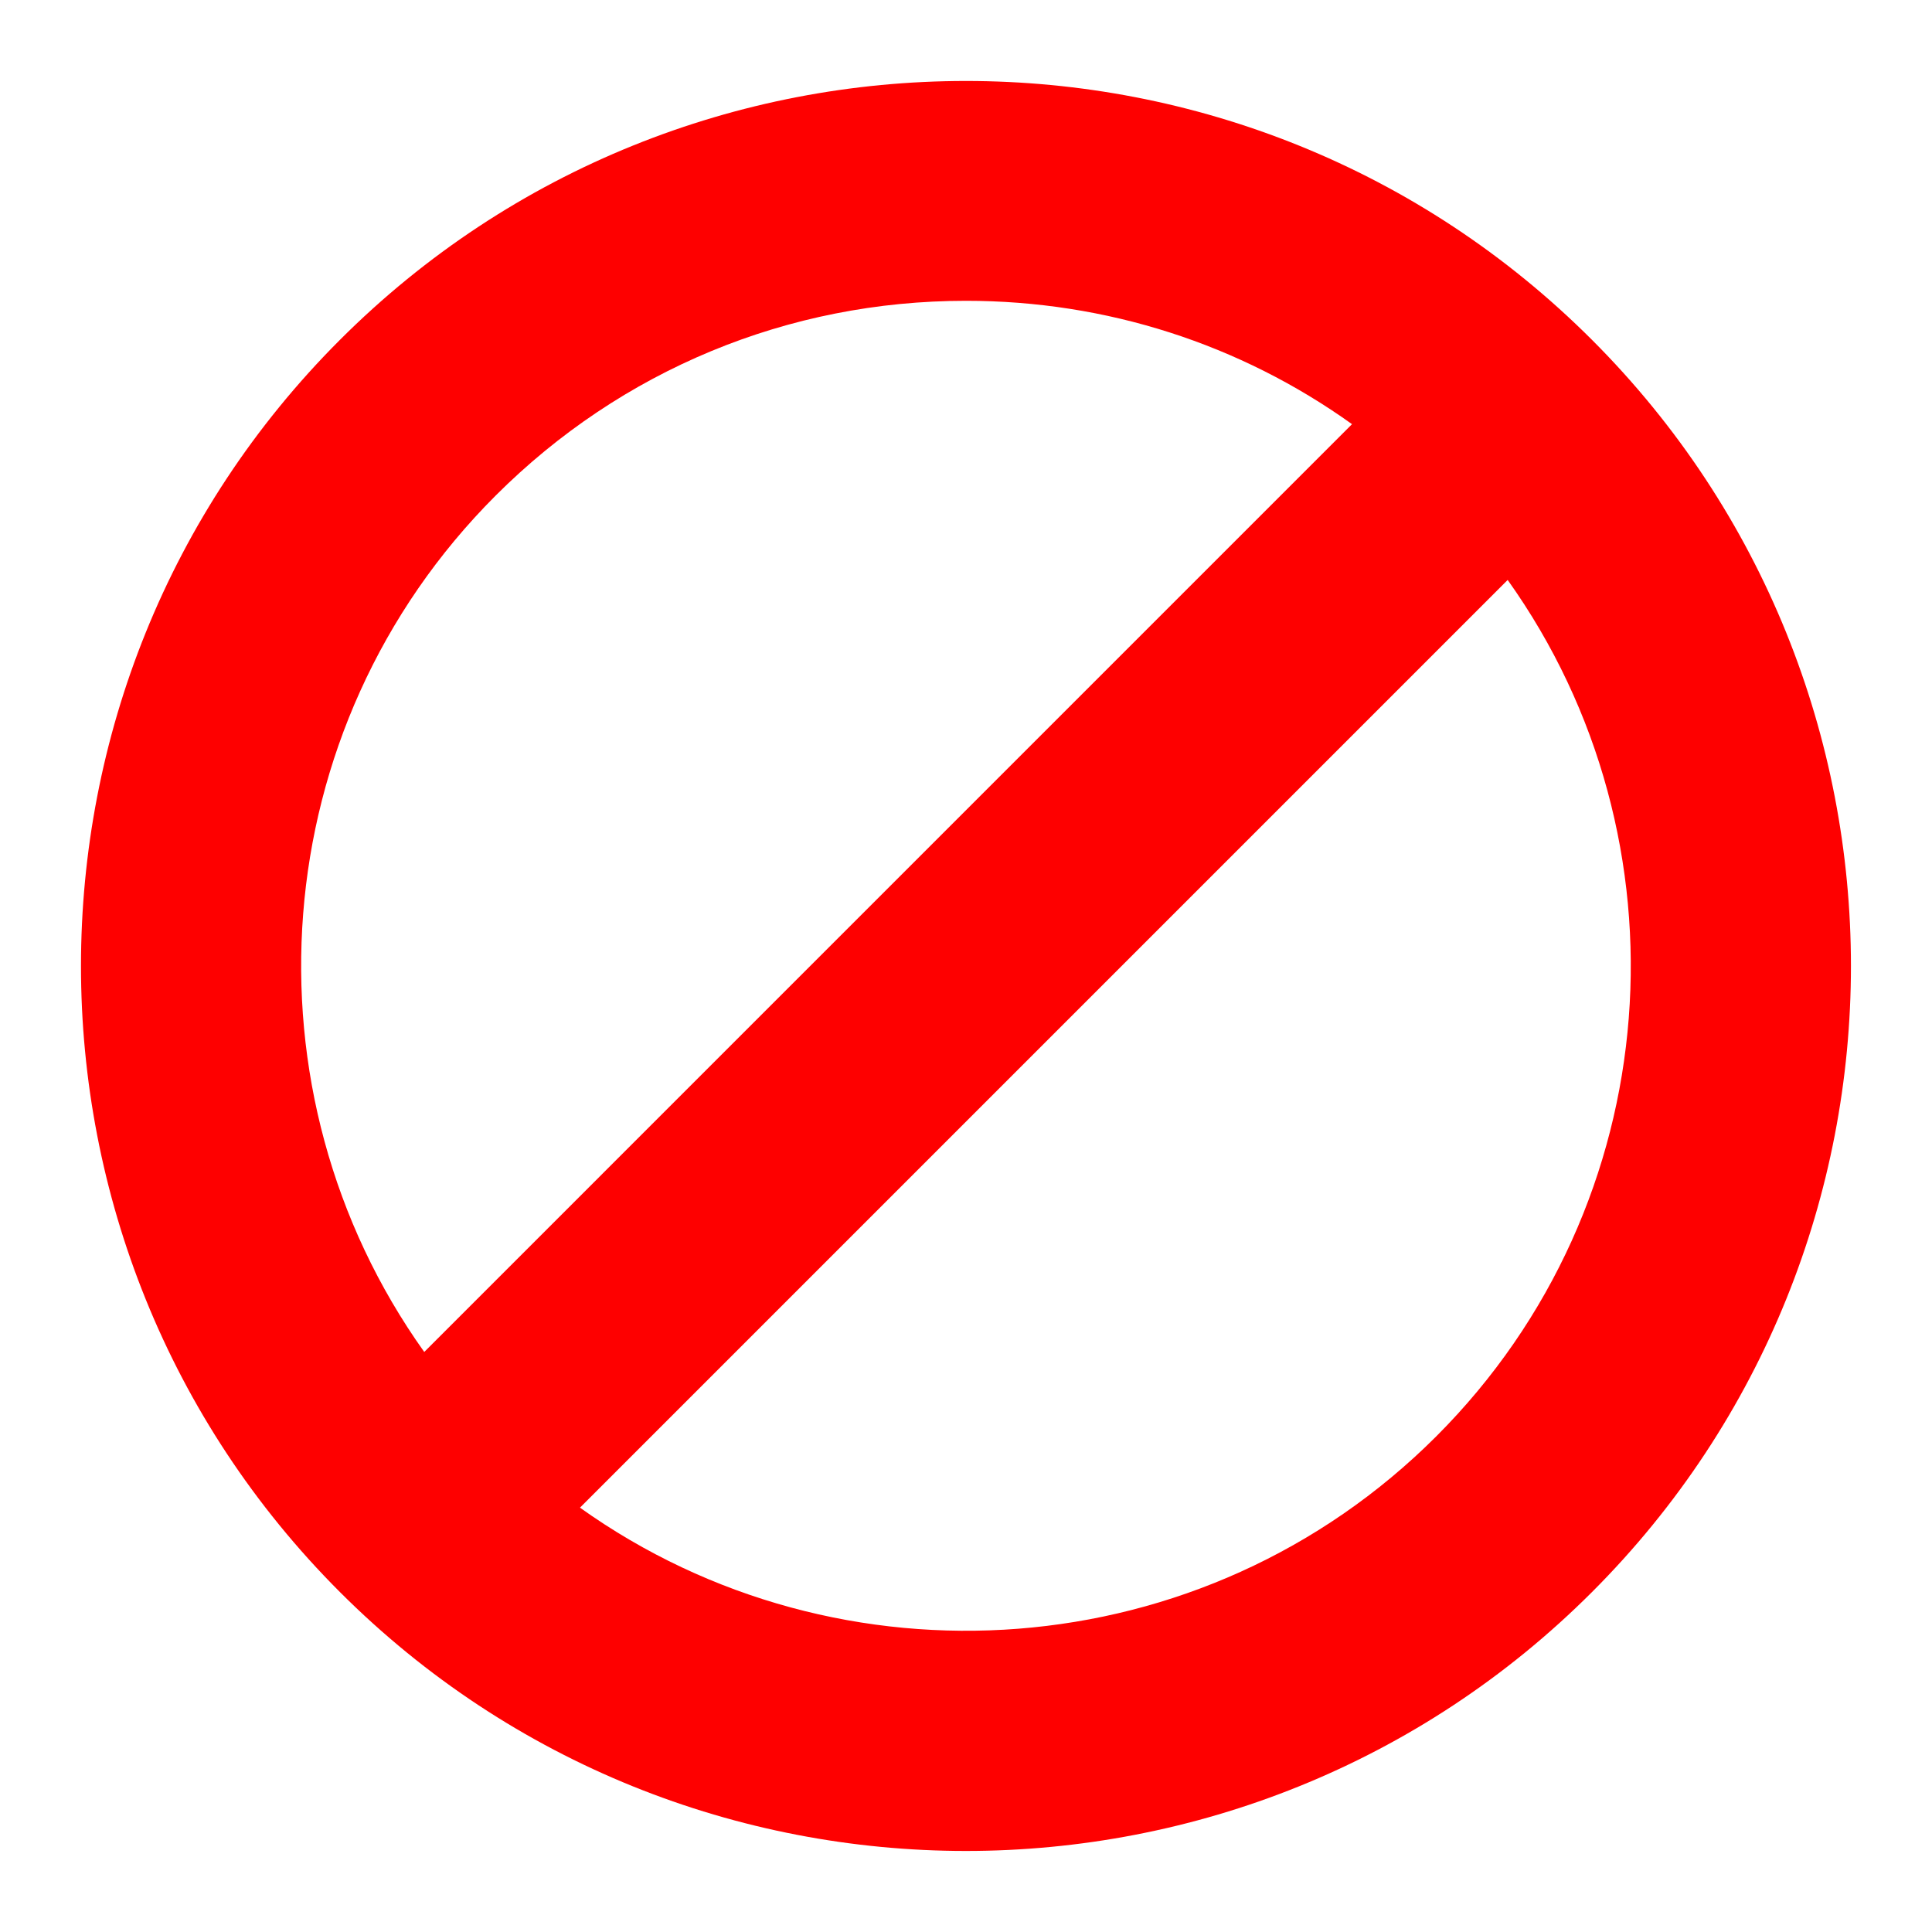 <svg version="1.0" preserveAspectRatio="xMidYMid meet" height="300" viewBox="0 0 224.88 225" zoomAndPan="magnify" width="300" xmlns:xlink="http://www.w3.org/1999/xlink" xmlns="http://www.w3.org/2000/svg"><defs><clipPath id="a6df2c6f11"><path clip-rule="nonzero" d="M 9.371 9.43 L 215.5 9.43 L 215.5 215.562 L 9.371 215.562 Z M 9.371 9.43"></path></clipPath></defs><g clip-path="url(#a6df2c6f11)"><path fill-rule="nonzero" fill-opacity="1" d="M 167.211 167.273 C 140.098 194.383 97.719 197.152 67.484 175.582 L 175.523 67.543 C 197.094 97.781 194.324 140.156 167.211 167.273 Z M 57.66 57.719 C 72.293 43.09 91.742 35.031 112.434 35.031 C 128.785 35.031 144.359 40.07 157.395 49.398 L 49.348 157.449 C 27.777 127.211 30.547 84.836 57.66 57.719 Z M 185.348 39.586 C 145.145 -0.621 79.727 -0.621 39.523 39.586 C -0.68 79.789 -0.68 145.203 39.523 185.406 C 59.625 205.512 86.031 215.562 112.434 215.562 C 138.84 215.562 165.246 205.512 185.348 185.406 C 225.551 145.203 225.551 79.789 185.348 39.586" fill="#fe0000"></path></g></svg>